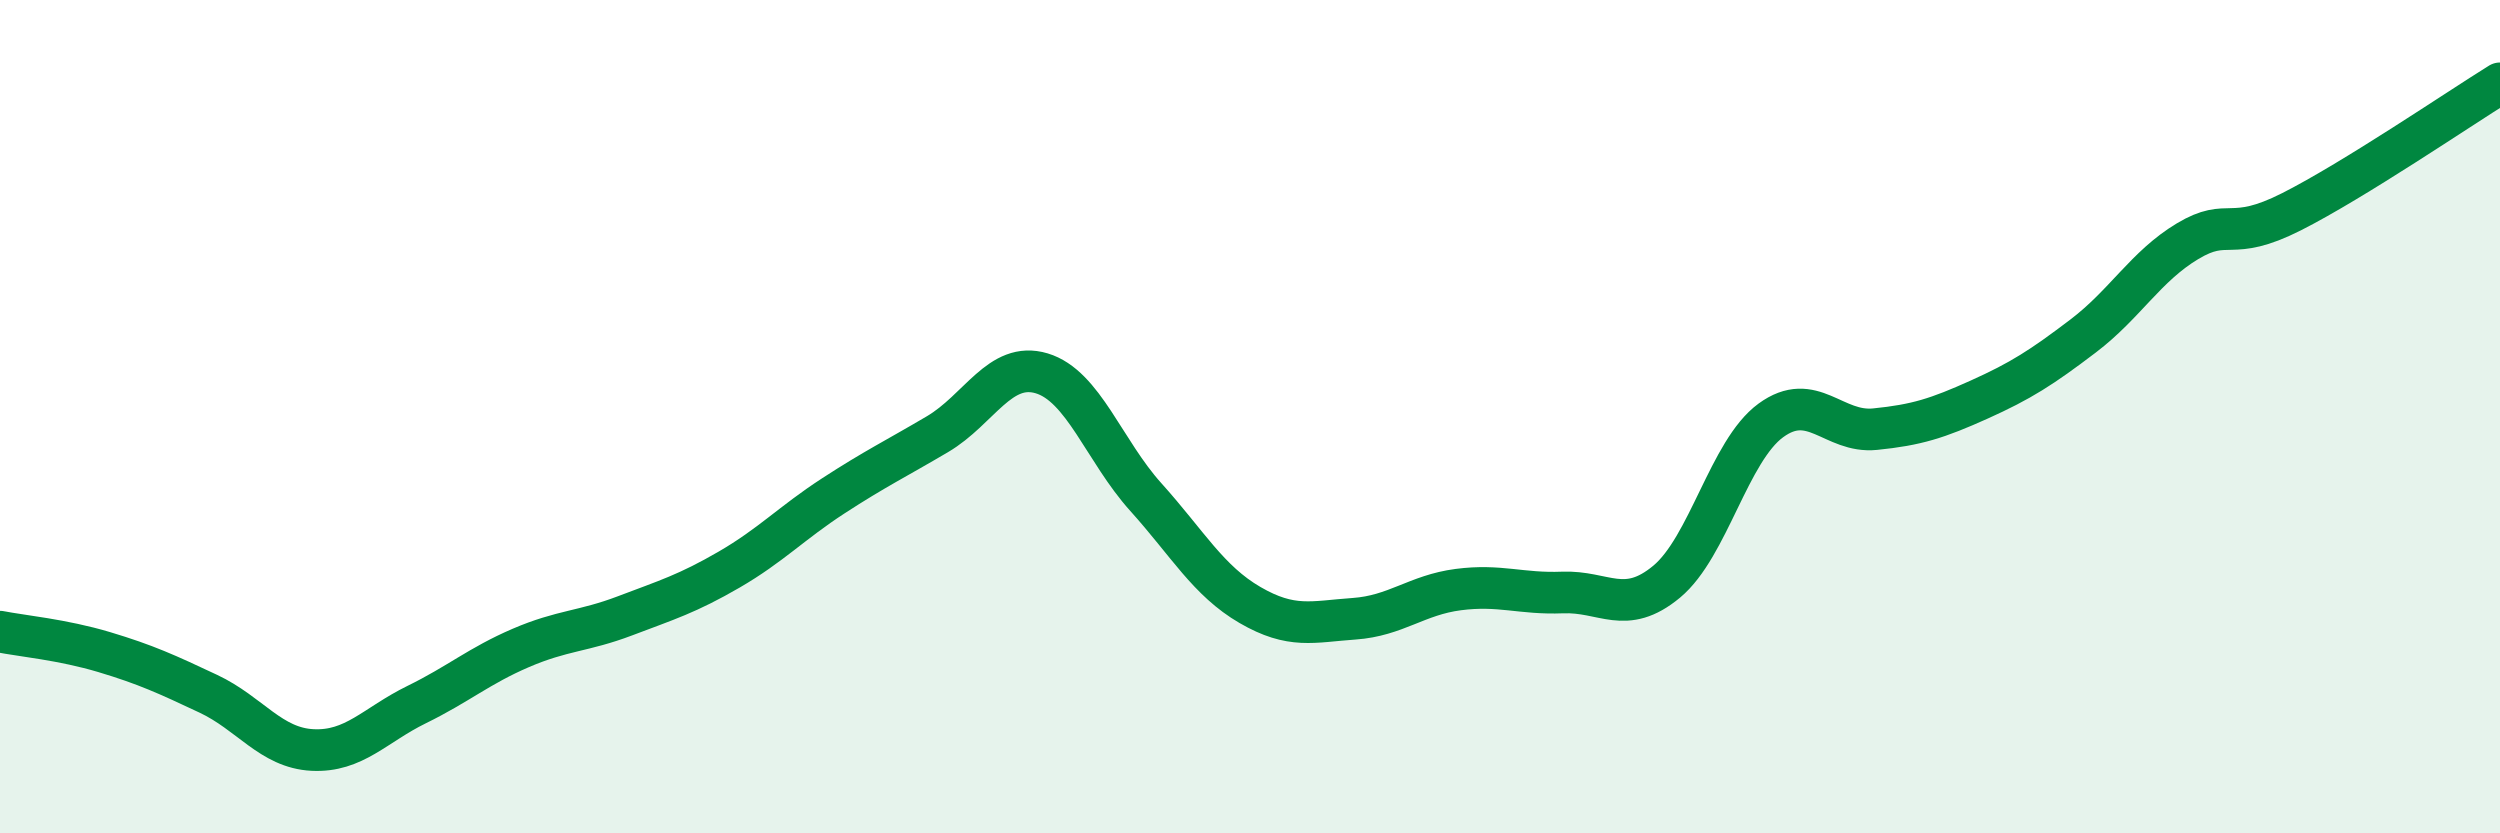 
    <svg width="60" height="20" viewBox="0 0 60 20" xmlns="http://www.w3.org/2000/svg">
      <path
        d="M 0,15.16 C 0.5,15.26 1.5,15.35 2.5,15.65 C 3.5,15.95 4,16.18 5,16.65 C 6,17.12 6.5,17.95 7.5,18 C 8.5,18.05 9,17.4 10,16.91 C 11,16.42 11.5,15.98 12.5,15.55 C 13.5,15.12 14,15.16 15,14.78 C 16,14.4 16.5,14.25 17.5,13.67 C 18.5,13.09 19,12.55 20,11.9 C 21,11.25 21.5,11.01 22.5,10.42 C 23.5,9.83 24,8.66 25,8.96 C 26,9.26 26.5,10.82 27.5,11.93 C 28.5,13.04 29,13.94 30,14.52 C 31,15.1 31.5,14.92 32.5,14.85 C 33.5,14.78 34,14.28 35,14.15 C 36,14.02 36.5,14.26 37.5,14.22 C 38.5,14.18 39,14.79 40,13.96 C 41,13.13 41.5,10.82 42.5,10.09 C 43.5,9.36 44,10.4 45,10.3 C 46,10.2 46.5,10.04 47.5,9.59 C 48.5,9.14 49,8.82 50,8.06 C 51,7.3 51.5,6.39 52.5,5.79 C 53.5,5.19 53.5,5.84 55,5.08 C 56.5,4.32 59,2.62 60,2L60 20L0 20Z"
        fill="#008740"
        opacity="0.1"
        stroke-linecap="round"
        stroke-linejoin="round"
      />
      <path
        d="M 0,15.16 C 0.5,15.26 1.5,15.35 2.5,15.65 C 3.5,15.95 4,16.18 5,16.65 C 6,17.12 6.5,17.95 7.5,18 C 8.5,18.05 9,17.4 10,16.91 C 11,16.42 11.5,15.98 12.5,15.55 C 13.5,15.12 14,15.16 15,14.78 C 16,14.4 16.5,14.25 17.5,13.67 C 18.5,13.09 19,12.55 20,11.9 C 21,11.25 21.5,11.01 22.5,10.42 C 23.5,9.83 24,8.66 25,8.96 C 26,9.26 26.5,10.82 27.5,11.93 C 28.5,13.04 29,13.94 30,14.52 C 31,15.1 31.5,14.92 32.5,14.85 C 33.5,14.78 34,14.28 35,14.15 C 36,14.02 36.5,14.26 37.5,14.22 C 38.5,14.18 39,14.79 40,13.96 C 41,13.13 41.5,10.82 42.5,10.09 C 43.5,9.36 44,10.4 45,10.3 C 46,10.2 46.5,10.04 47.5,9.59 C 48.5,9.14 49,8.82 50,8.06 C 51,7.3 51.5,6.39 52.5,5.79 C 53.5,5.19 53.5,5.84 55,5.08 C 56.5,4.32 59,2.62 60,2"
        stroke="#008740"
        stroke-width="1"
        fill="none"
        stroke-linecap="round"
        stroke-linejoin="round"
      />
    </svg>
  